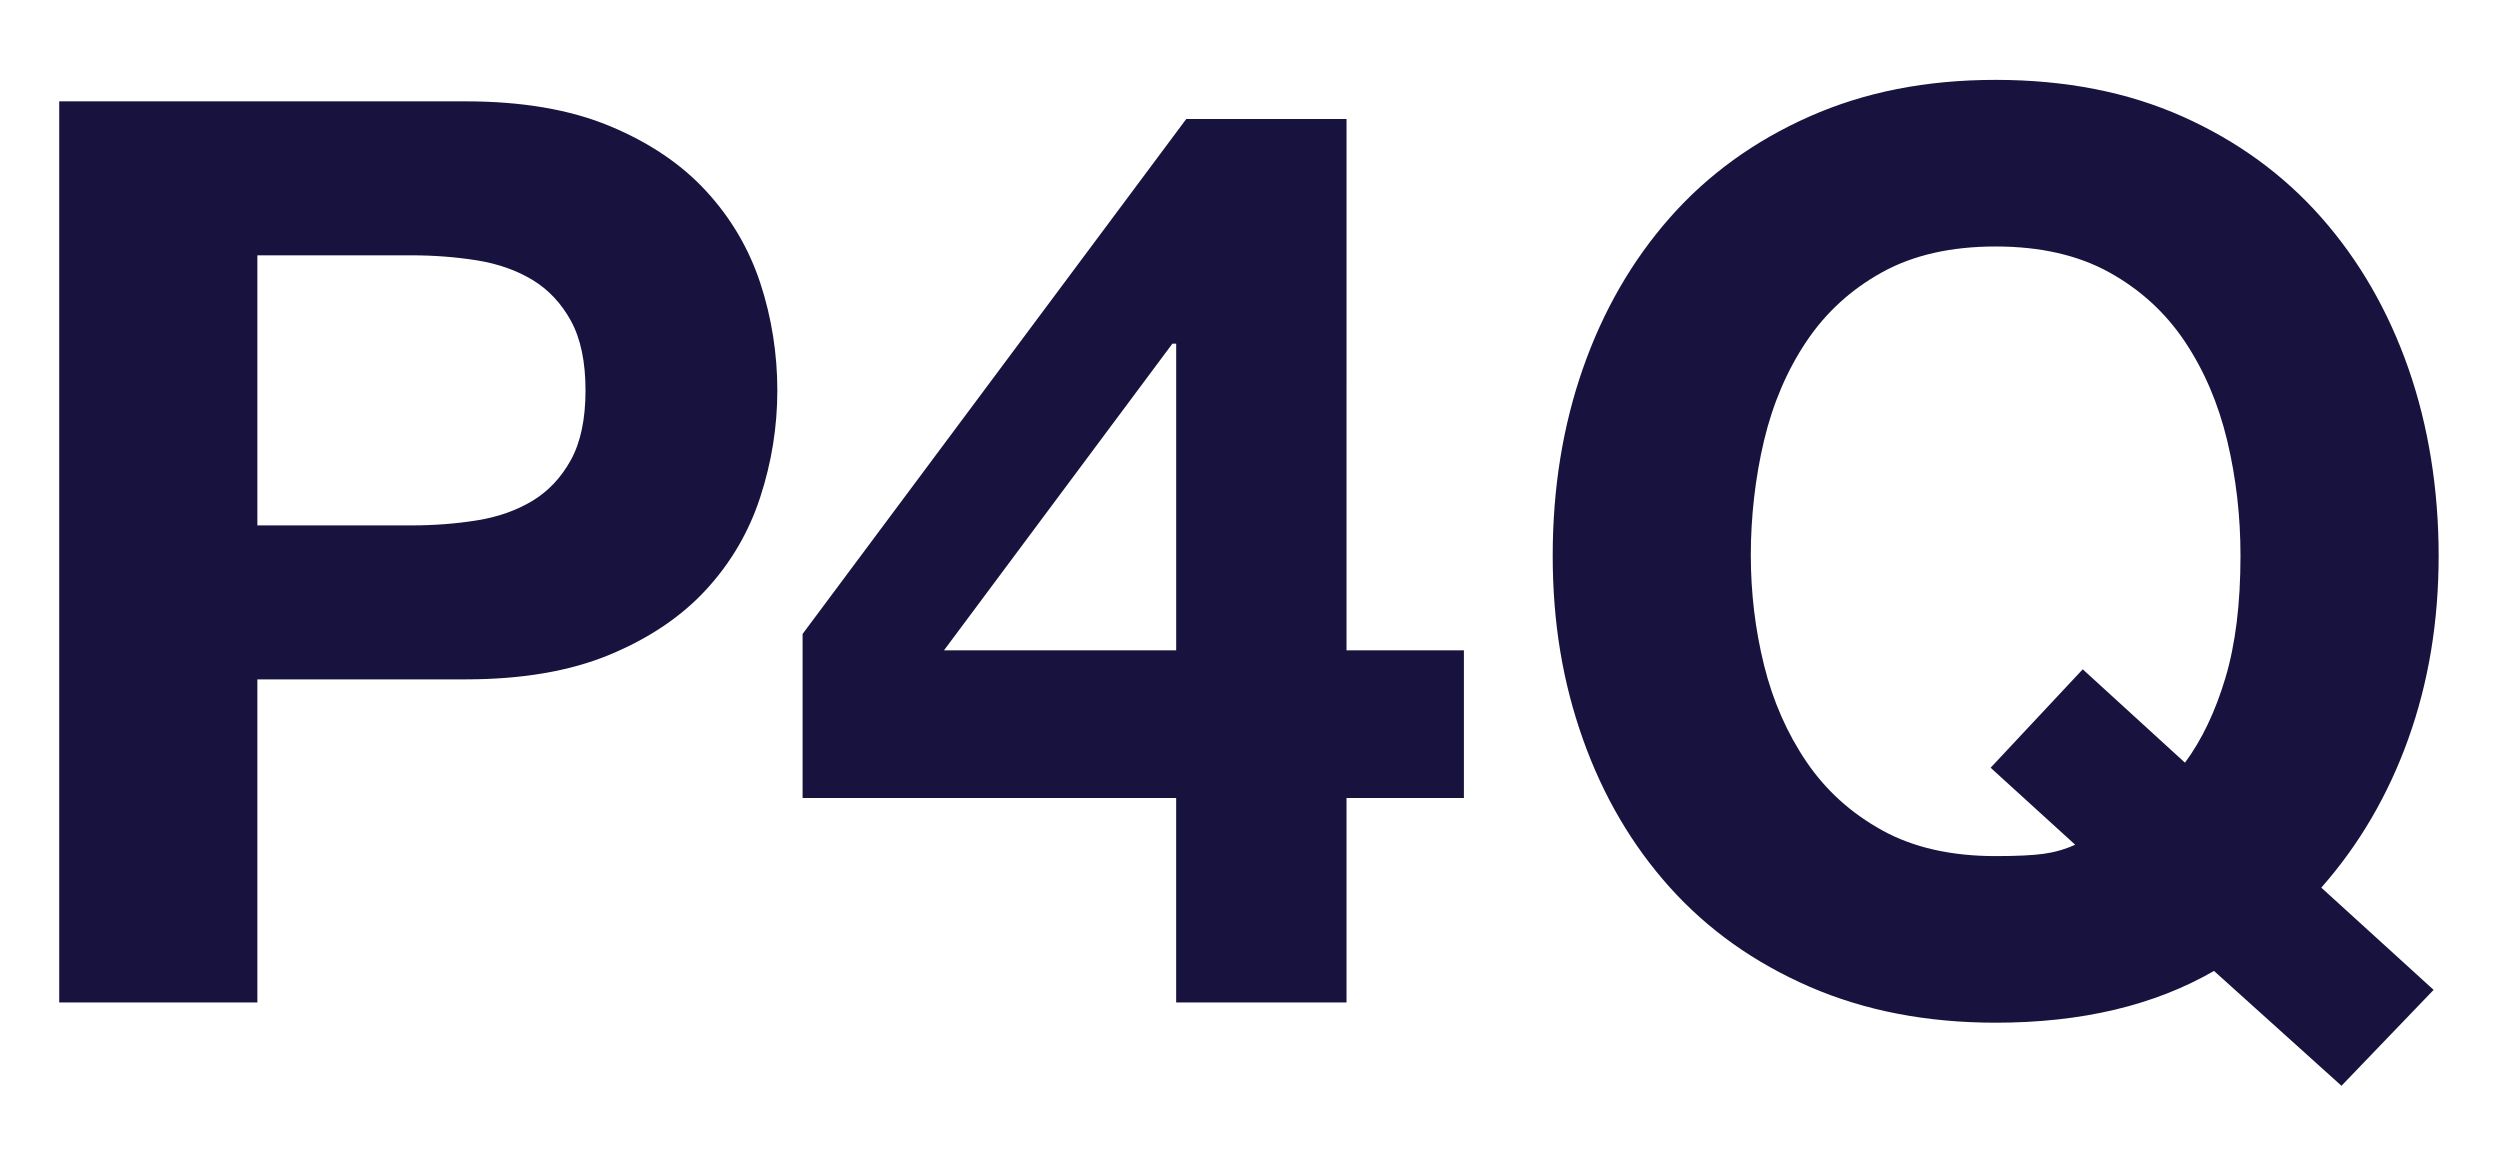 <?xml version="1.0" encoding="UTF-8"?> <svg xmlns="http://www.w3.org/2000/svg" id="Capa_1" data-name="Capa 1" viewBox="0 0 1169.06 545.08"><defs><style> .cls-1 { fill: #17133e; stroke-width: 0px; } </style></defs><path class="cls-1" d="m330.15,89.29c-11.6-12.59-26.66-22.73-45.14-30.4-18.5-7.67-40.93-11.5-67.28-11.5H27.69v421.39h92.66v-151.09h97.38c26.36,0,48.78-3.84,67.28-11.5,18.48-7.68,33.54-17.8,45.14-30.4,11.6-12.59,20.07-27.05,25.38-43.38,5.32-16.32,7.97-32.95,7.97-49.88s-2.65-34.02-7.97-50.16c-5.31-16.12-13.77-30.49-25.38-43.07Zm-63.14,125.71c-4.53,8.26-10.53,14.66-18,19.19-7.48,4.51-16.14,7.57-25.97,9.14-9.84,1.58-20.07,2.36-30.69,2.36h-72v-126.3h72c10.62,0,20.85.8,30.69,2.36,9.83,1.58,18.49,4.63,25.97,9.14,7.47,4.53,13.47,10.93,18,19.19,4.51,8.26,6.79,19.09,6.79,32.45s-2.27,24.21-6.79,32.47ZM629.68,55.65h-74.96l-179.41,240.8v76.72h174.69v95.61h79.67v-95.61h54.89v-69.05h-54.89V55.65Zm-79.67,248.47h-108.59l106.82-143.42h1.77v143.42Zm576.2,41.31c9.44-26.35,14.16-54.88,14.16-85.57s-4.72-60.69-14.16-87.64c-9.44-26.96-23.01-50.47-40.72-70.54-17.7-20.05-39.35-35.8-64.92-47.21-25.58-11.4-54.69-17.12-87.35-17.12s-61.28,5.72-87.05,17.12c-25.77,11.42-47.51,27.16-65.21,47.21-17.7,20.07-31.28,43.58-40.72,70.54-9.44,26.96-14.16,56.17-14.16,87.64s4.72,59.31,14.16,85.88c9.44,26.55,23.02,49.67,40.72,69.34,17.7,19.68,39.44,35.12,65.21,46.33,25.77,11.21,54.79,16.83,87.05,16.83,40.13,0,74.16-8.07,102.1-24.21l59.61,53.71,43.09-44.85-52.53-47.81c17.71-20.07,31.28-43.28,40.72-69.64Zm-85.58-28.33c-4.72,15.74-11.02,28.92-18.88,39.55l-47.81-43.67-43.08,46.03,39.54,36c-4.72,2.14-9.64,3.56-14.75,4.25-5.11.71-12.59,1.07-22.43,1.07-20.86,0-38.57-4.02-53.12-12.08-14.56-8.05-26.36-18.74-35.41-32.09-9.05-13.36-15.63-28.37-19.77-45.06-4.13-16.68-6.2-33.86-6.2-51.54s2.07-36.31,6.2-53.6c4.13-17.28,10.71-32.69,19.77-46.23,9.05-13.54,20.85-24.34,35.41-32.4,14.55-8.05,32.26-12.07,53.12-12.07s38.55,4.04,53.12,12.1c14.55,8.06,26.36,18.88,35.41,32.45,9.04,13.57,15.64,29.03,19.77,46.33,4.13,17.32,6.19,35.22,6.19,53.71,0,22.43-2.36,41.51-7.08,57.24Z"></path></svg> 